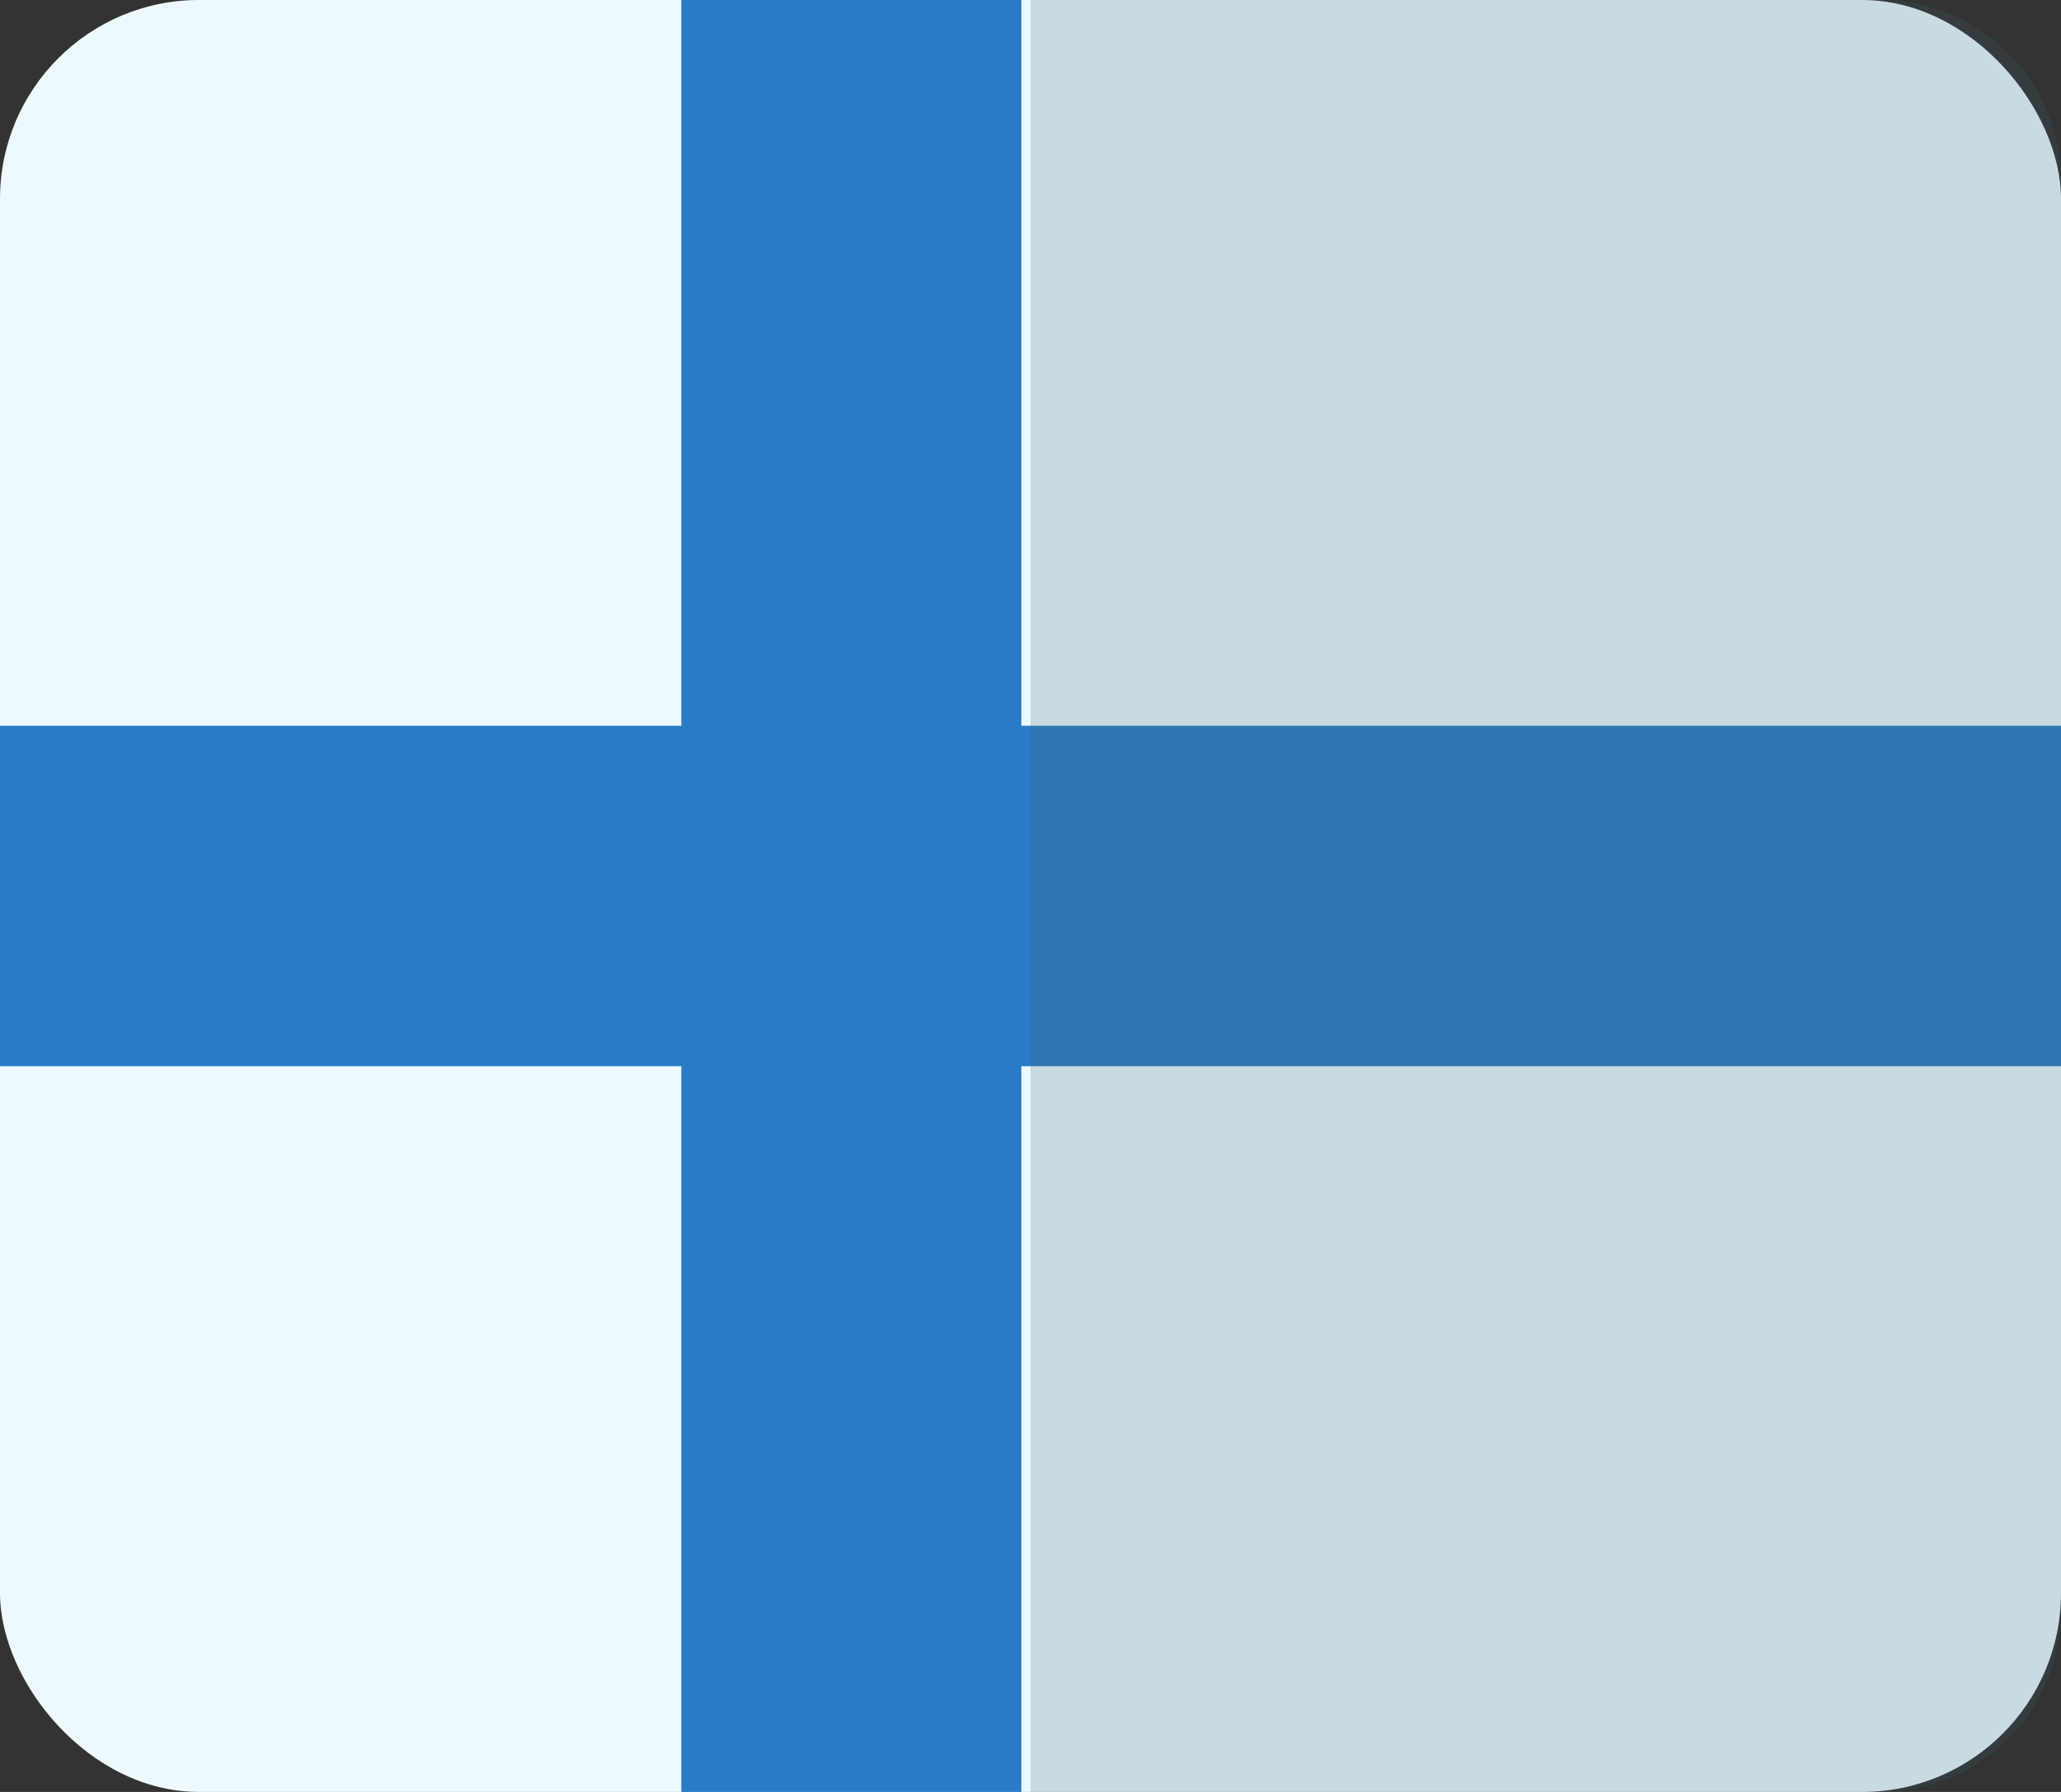 <?xml version="1.0" encoding="UTF-8"?>
<svg width="23px" height="20px" viewBox="0 0 23 20" version="1.1" xmlns="http://www.w3.org/2000/svg" xmlns:xlink="http://www.w3.org/1999/xlink">
    <rect x="0" y="0" width="23" height="20" fill="#333333" stroke="none"/>
    <title>Icon/flag/finland</title>
    <g id="1.0-Tournament-Name" stroke="none" stroke-width="1" fill="none" fill-rule="evenodd">
        <g id="Icon/flag/finland" transform="translate(0, -2)">
            <g id="england" transform="translate(0, 2)" fill-rule="nonzero">
                <rect id="Rectangle" fill="#EEF9FE" x="0" y="0" width="23" height="20" rx="2.22"></rect>
                <polygon id="Path" fill="#2A7BC6" points="11.398 8.1 11.398 0 7.603 0 7.603 8.1 0 8.1 0 11.9 7.603 11.9 7.603 20 11.398 20 11.398 11.9 23 11.9 23 8.1"></polygon>
                <path d="M20.978,0 L11.5,0 L11.5,20 L20.978,20 C22.095,20 23,19.095 23,17.979 L23,2.031 C23.003,1.493 22.791,0.976 22.411,0.595 C22.032,0.214 21.516,0 20.978,0 L20.978,0 Z" id="Path" fill="#3C606F" opacity="0.2"></path>
            </g>
            <rect id="Rectangle" x="0" y="0" width="24" height="24"></rect>
        </g>
    </g>
</svg>